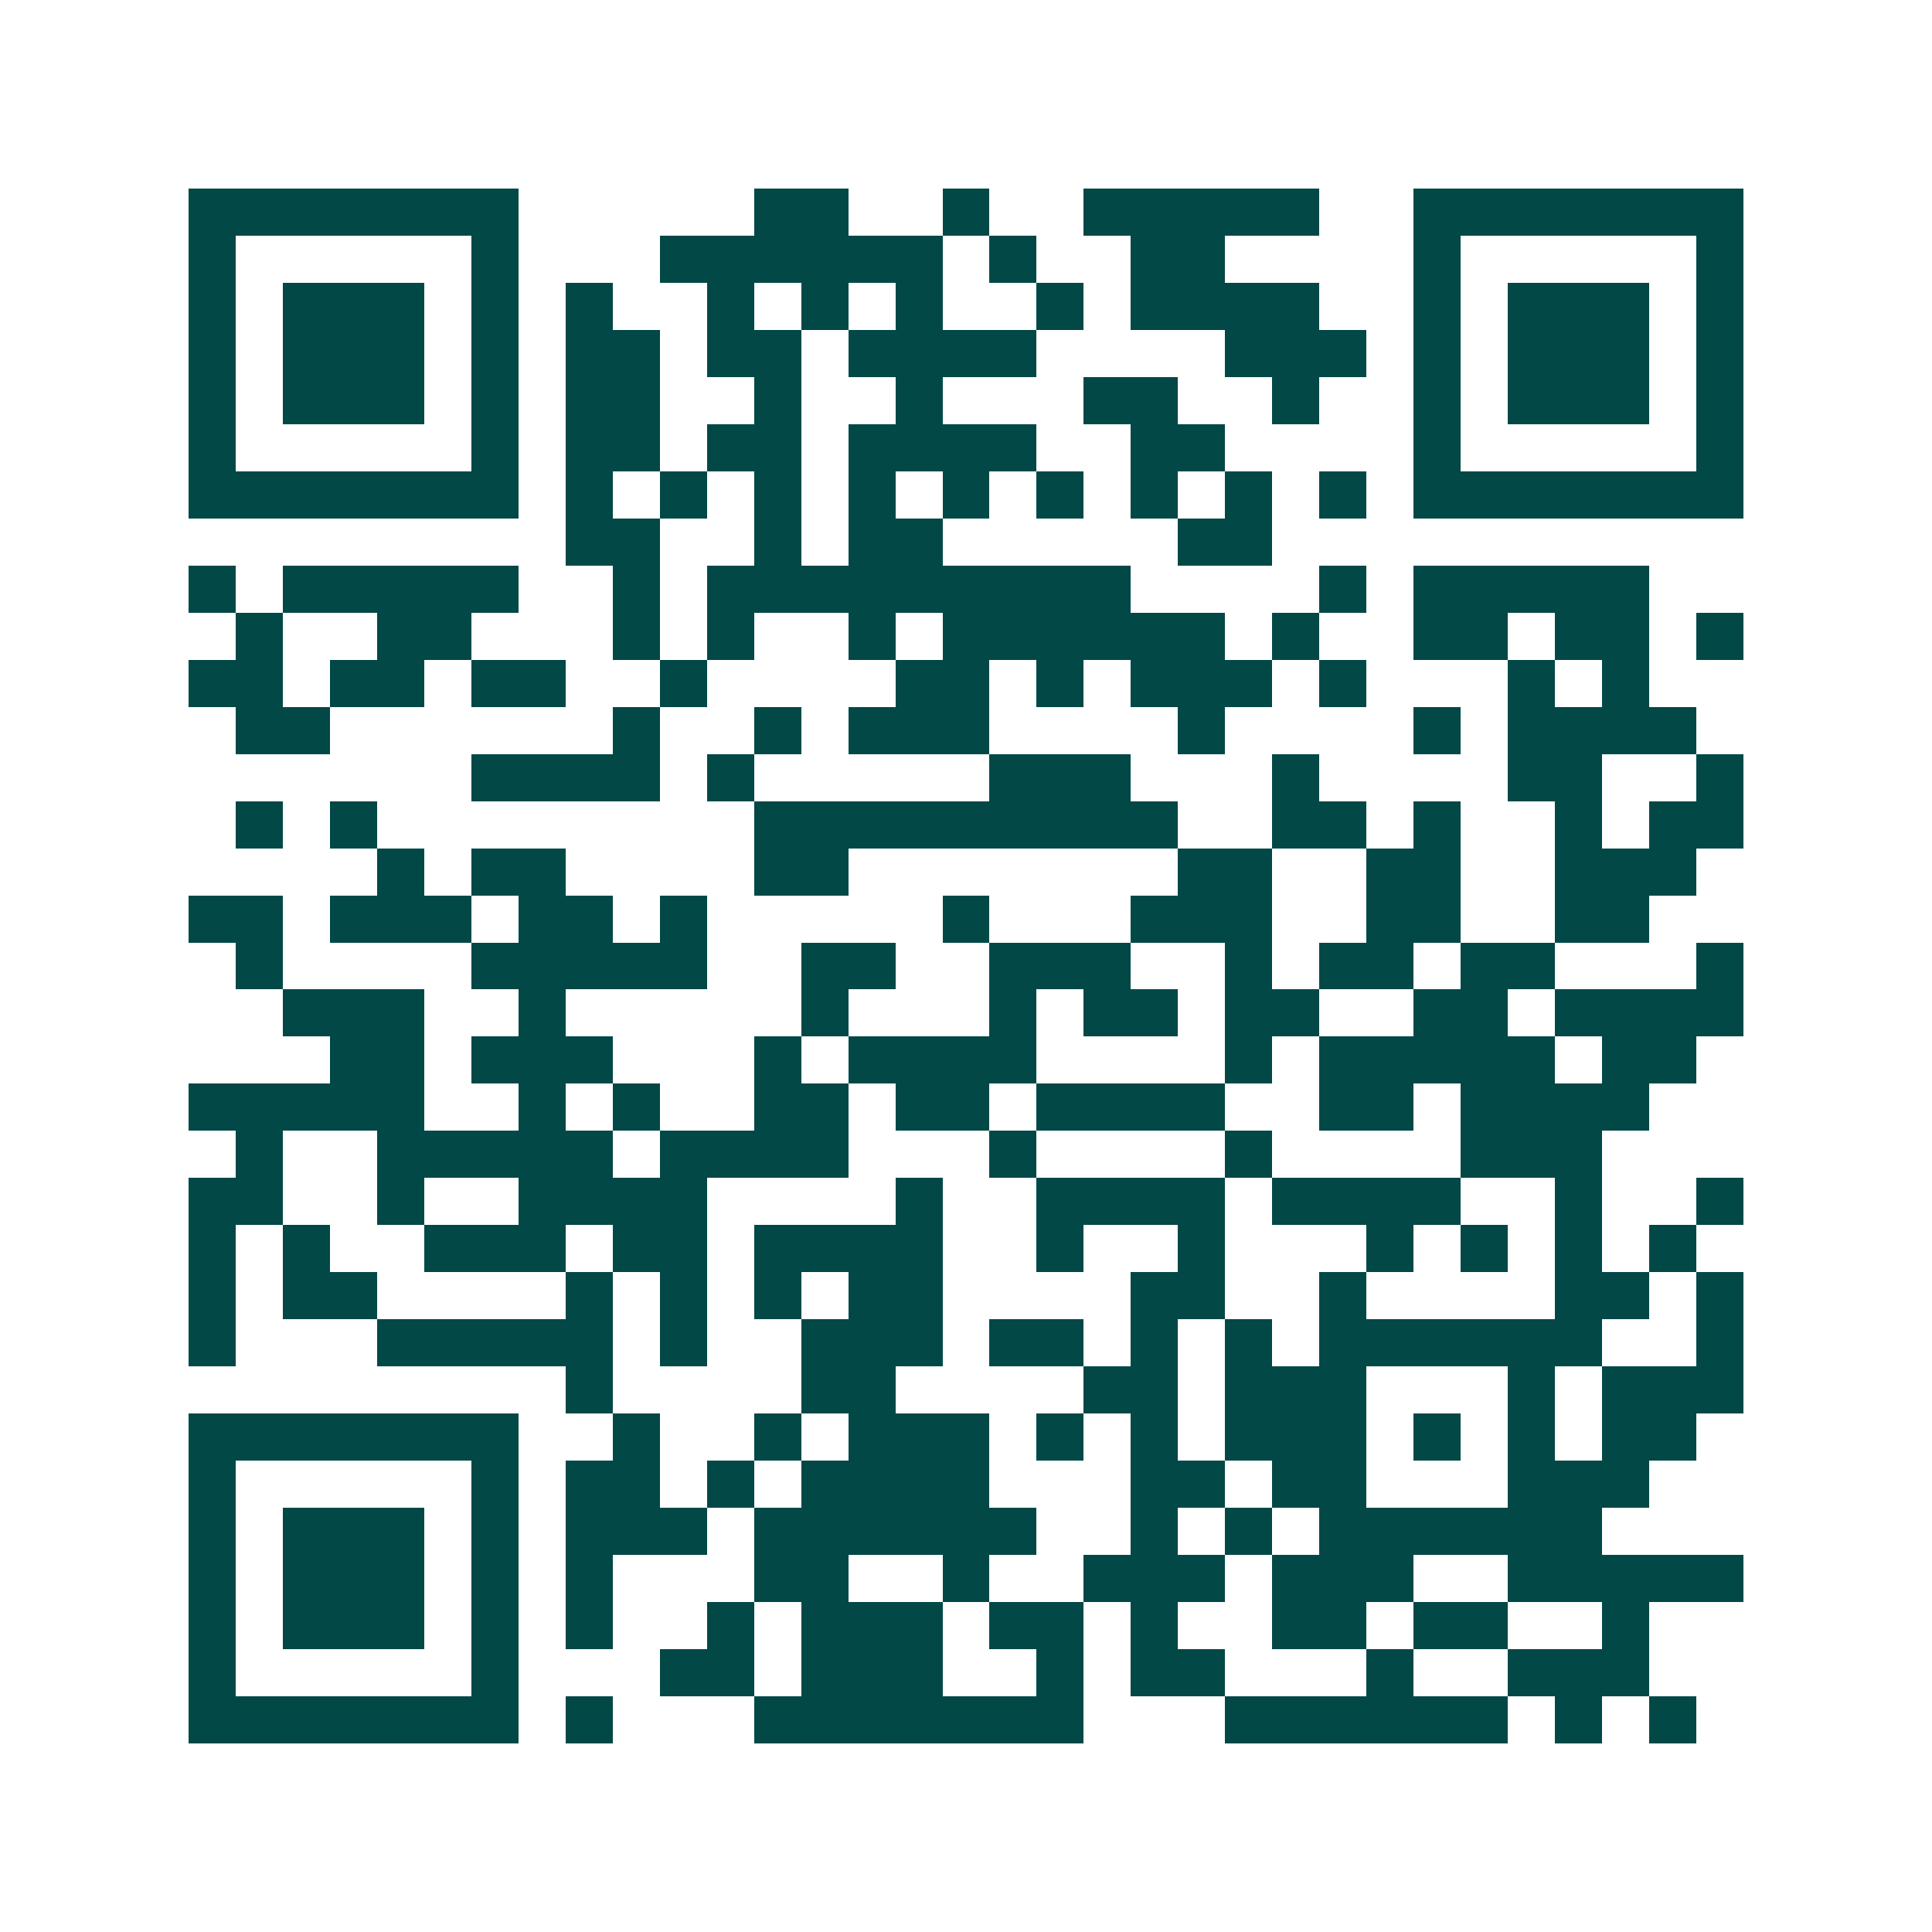 <svg xmlns="http://www.w3.org/2000/svg" width="200" height="200" viewBox="0 0 41 41" shape-rendering="crispEdges"><path fill="#ffffff" d="M0 0h41v41H0z"/><path stroke="#014847" d="M4 4.5h7m5 0h2m2 0h1m2 0h5m2 0h7M4 5.5h1m5 0h1m3 0h6m1 0h1m2 0h2m4 0h1m5 0h1M4 6.5h1m1 0h3m1 0h1m1 0h1m2 0h1m1 0h1m1 0h1m2 0h1m1 0h4m2 0h1m1 0h3m1 0h1M4 7.5h1m1 0h3m1 0h1m1 0h2m1 0h2m1 0h4m4 0h3m1 0h1m1 0h3m1 0h1M4 8.5h1m1 0h3m1 0h1m1 0h2m2 0h1m2 0h1m3 0h2m2 0h1m2 0h1m1 0h3m1 0h1M4 9.5h1m5 0h1m1 0h2m1 0h2m1 0h4m2 0h2m4 0h1m5 0h1M4 10.5h7m1 0h1m1 0h1m1 0h1m1 0h1m1 0h1m1 0h1m1 0h1m1 0h1m1 0h1m1 0h7M12 11.5h2m2 0h1m1 0h2m5 0h2M4 12.5h1m1 0h5m2 0h1m1 0h9m4 0h1m1 0h5M5 13.5h1m2 0h2m3 0h1m1 0h1m2 0h1m1 0h6m1 0h1m2 0h2m1 0h2m1 0h1M4 14.5h2m1 0h2m1 0h2m2 0h1m4 0h2m1 0h1m1 0h3m1 0h1m3 0h1m1 0h1M5 15.5h2m6 0h1m2 0h1m1 0h3m4 0h1m4 0h1m1 0h4M10 16.5h4m1 0h1m5 0h3m3 0h1m4 0h2m2 0h1M5 17.5h1m1 0h1m8 0h9m2 0h2m1 0h1m2 0h1m1 0h2M8 18.5h1m1 0h2m4 0h2m7 0h2m2 0h2m2 0h3M4 19.5h2m1 0h3m1 0h2m1 0h1m5 0h1m3 0h3m2 0h2m2 0h2M5 20.5h1m4 0h5m2 0h2m2 0h3m2 0h1m1 0h2m1 0h2m3 0h1M6 21.5h3m2 0h1m5 0h1m3 0h1m1 0h2m1 0h2m2 0h2m1 0h4M7 22.5h2m1 0h3m3 0h1m1 0h4m4 0h1m1 0h5m1 0h2M4 23.5h5m2 0h1m1 0h1m2 0h2m1 0h2m1 0h4m2 0h2m1 0h4M5 24.5h1m2 0h5m1 0h4m3 0h1m4 0h1m4 0h3M4 25.5h2m2 0h1m2 0h4m4 0h1m2 0h4m1 0h4m2 0h1m2 0h1M4 26.5h1m1 0h1m2 0h3m1 0h2m1 0h4m2 0h1m2 0h1m3 0h1m1 0h1m1 0h1m1 0h1M4 27.5h1m1 0h2m4 0h1m1 0h1m1 0h1m1 0h2m4 0h2m2 0h1m4 0h2m1 0h1M4 28.5h1m3 0h5m1 0h1m2 0h3m1 0h2m1 0h1m1 0h1m1 0h6m2 0h1M12 29.5h1m4 0h2m4 0h2m1 0h3m3 0h1m1 0h3M4 30.5h7m2 0h1m2 0h1m1 0h3m1 0h1m1 0h1m1 0h3m1 0h1m1 0h1m1 0h2M4 31.5h1m5 0h1m1 0h2m1 0h1m1 0h4m3 0h2m1 0h2m3 0h3M4 32.5h1m1 0h3m1 0h1m1 0h3m1 0h6m2 0h1m1 0h1m1 0h6M4 33.5h1m1 0h3m1 0h1m1 0h1m3 0h2m2 0h1m2 0h3m1 0h3m2 0h5M4 34.5h1m1 0h3m1 0h1m1 0h1m2 0h1m1 0h3m1 0h2m1 0h1m2 0h2m1 0h2m2 0h1M4 35.5h1m5 0h1m3 0h2m1 0h3m2 0h1m1 0h2m3 0h1m2 0h3M4 36.5h7m1 0h1m3 0h7m3 0h6m1 0h1m1 0h1"/></svg>
